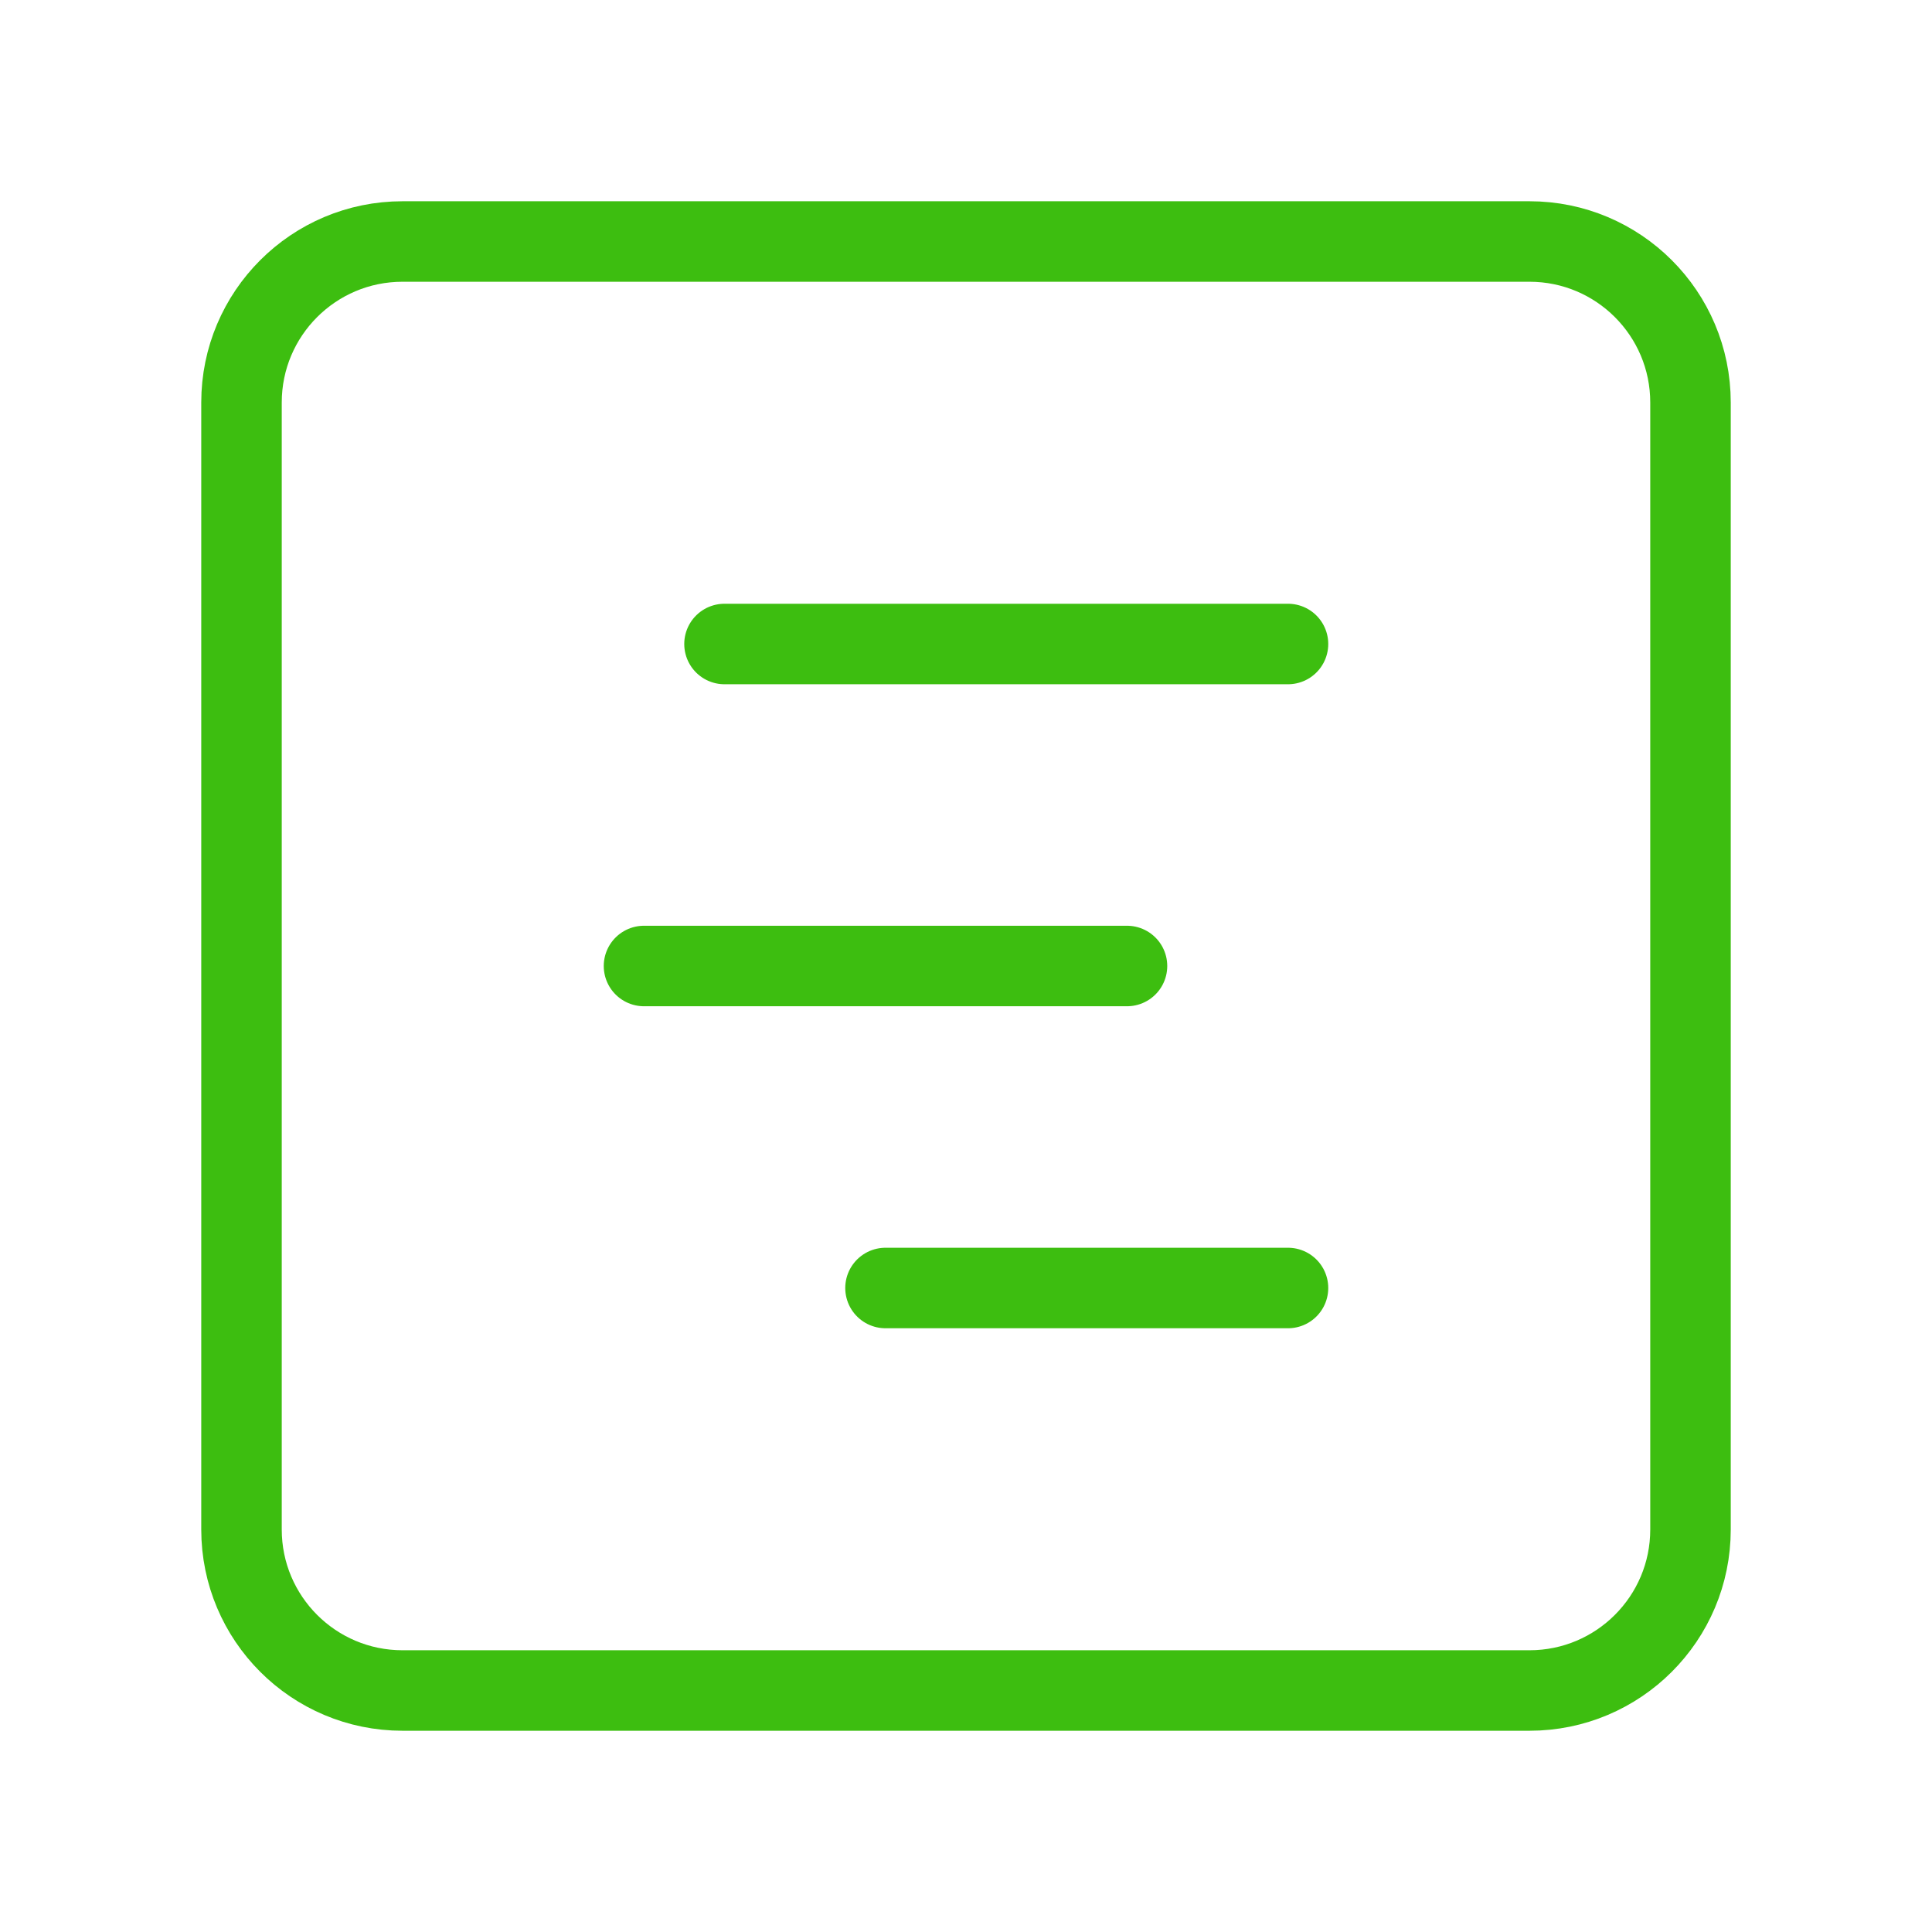 <svg
  width="48"
  height="48"
  viewBox="0 0 48 48"
  fill="none"
  xmlns="http://www.w3.org/2000/svg"
>
  <path
    d="M38 6H10C7.791 6 6 7.791 6 10V38C6 40.209 7.791 42 10 42H38C40.209 42 42 40.209 42 38V10C42 7.791 40.209 6 38 6Z"
    stroke="#3DBE10"
    stroke-width="2"
    stroke-linecap="round"
    stroke-linejoin="round"
  />
  <path
    d="M18 16H32"
    stroke="#3DBE10"
    stroke-width="2"
    stroke-linecap="round"
    stroke-linejoin="round"
  />
  <path
    d="M16 24H28"
    stroke="#3DBE10"
    stroke-width="2"
    stroke-linecap="round"
    stroke-linejoin="round"
  />
  <path
    d="M22 32H32"
    stroke="#3DBE10"
    stroke-width="2"
    stroke-linecap="round"
    stroke-linejoin="round"
  />
</svg>
